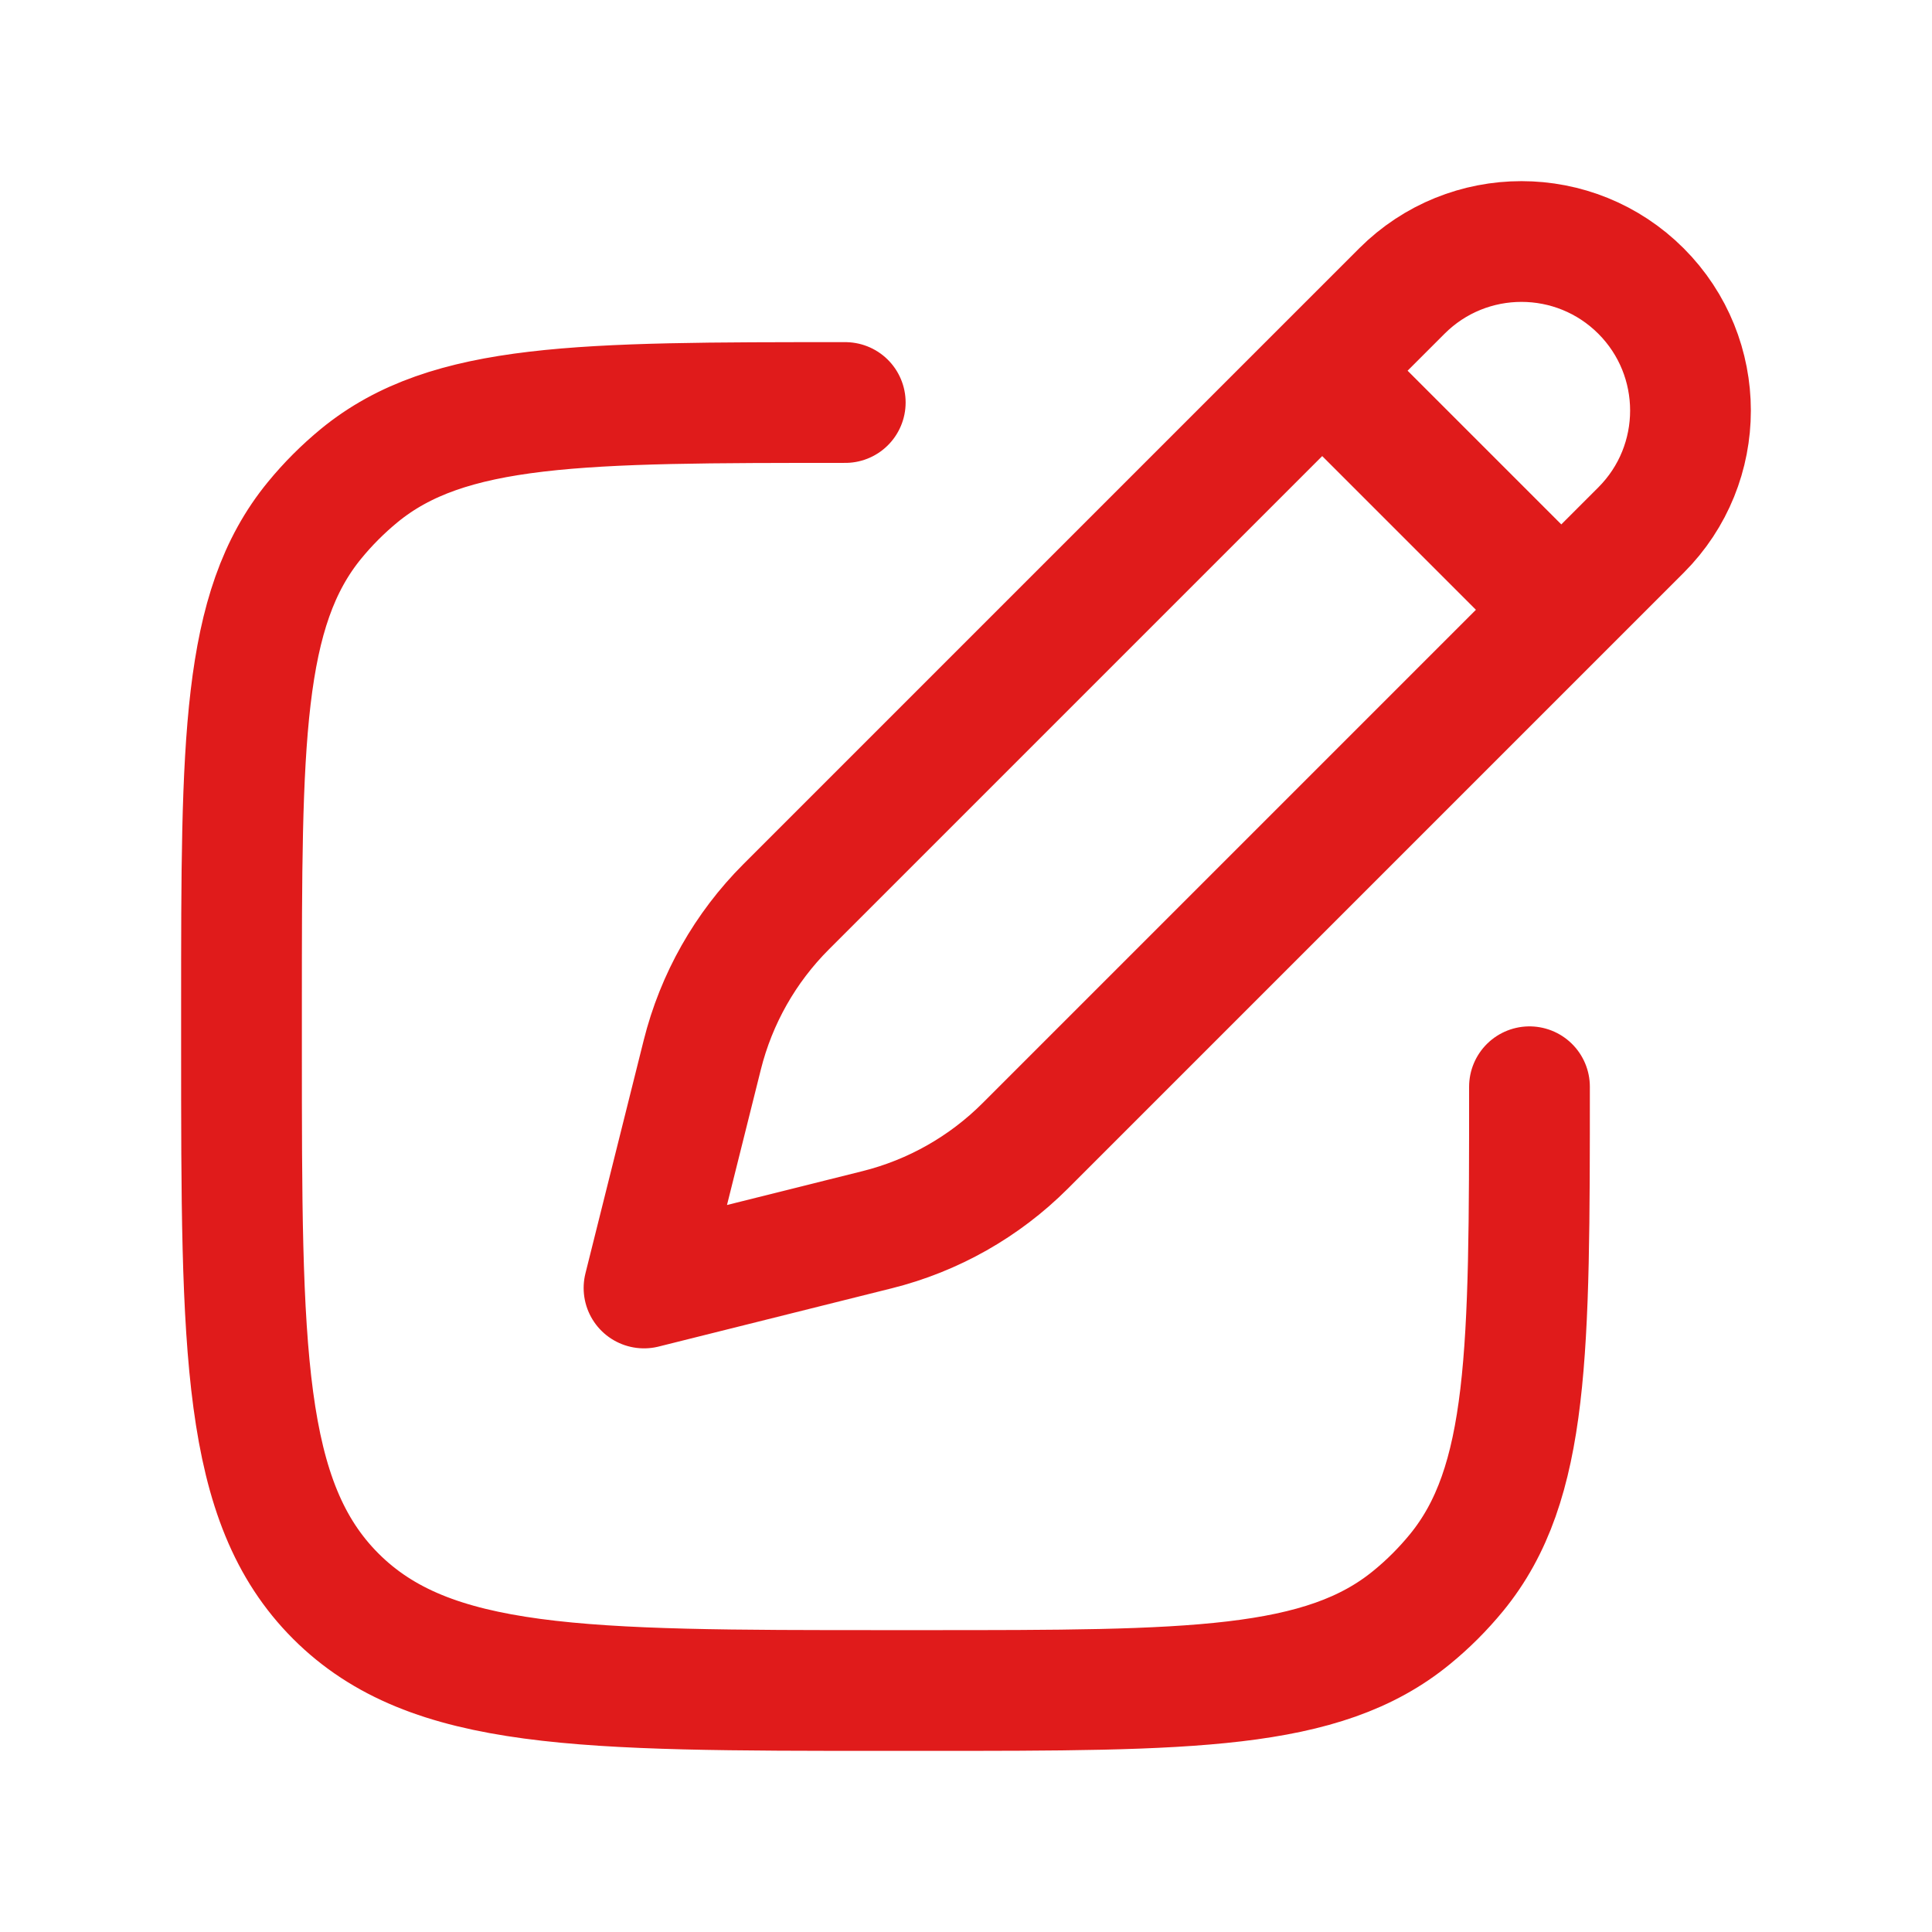<?xml version="1.0" encoding="UTF-8"?> <svg xmlns="http://www.w3.org/2000/svg" width="32" height="32" viewBox="0 0 32 32" fill="none"><path d="M21.9 6.14L23.22 4.82C24.314 3.727 26.086 3.727 27.18 4.82C28.273 5.914 28.273 7.687 27.18 8.78L25.86 10.1M21.9 6.14L13.021 15.019C12.344 15.696 11.864 16.544 11.632 17.472L10.667 21.333L14.528 20.368C15.456 20.136 16.304 19.656 16.981 18.979L25.86 10.1M21.9 6.14L25.86 10.1M25.333 18C25.333 22.383 25.333 24.575 24.123 26.05C23.901 26.32 23.654 26.568 23.383 26.789C21.908 28 19.716 28 15.333 28H14.667C9.638 28 7.124 28 5.562 26.438C4 24.876 4 22.362 4 17.333V16.667C4 12.283 4 10.092 5.211 8.617C5.432 8.347 5.68 8.099 5.95 7.877C7.425 6.667 9.617 6.667 14 6.667" stroke="#E01B1B" stroke-width="2" stroke-linecap="round" stroke-linejoin="round"></path></svg> 